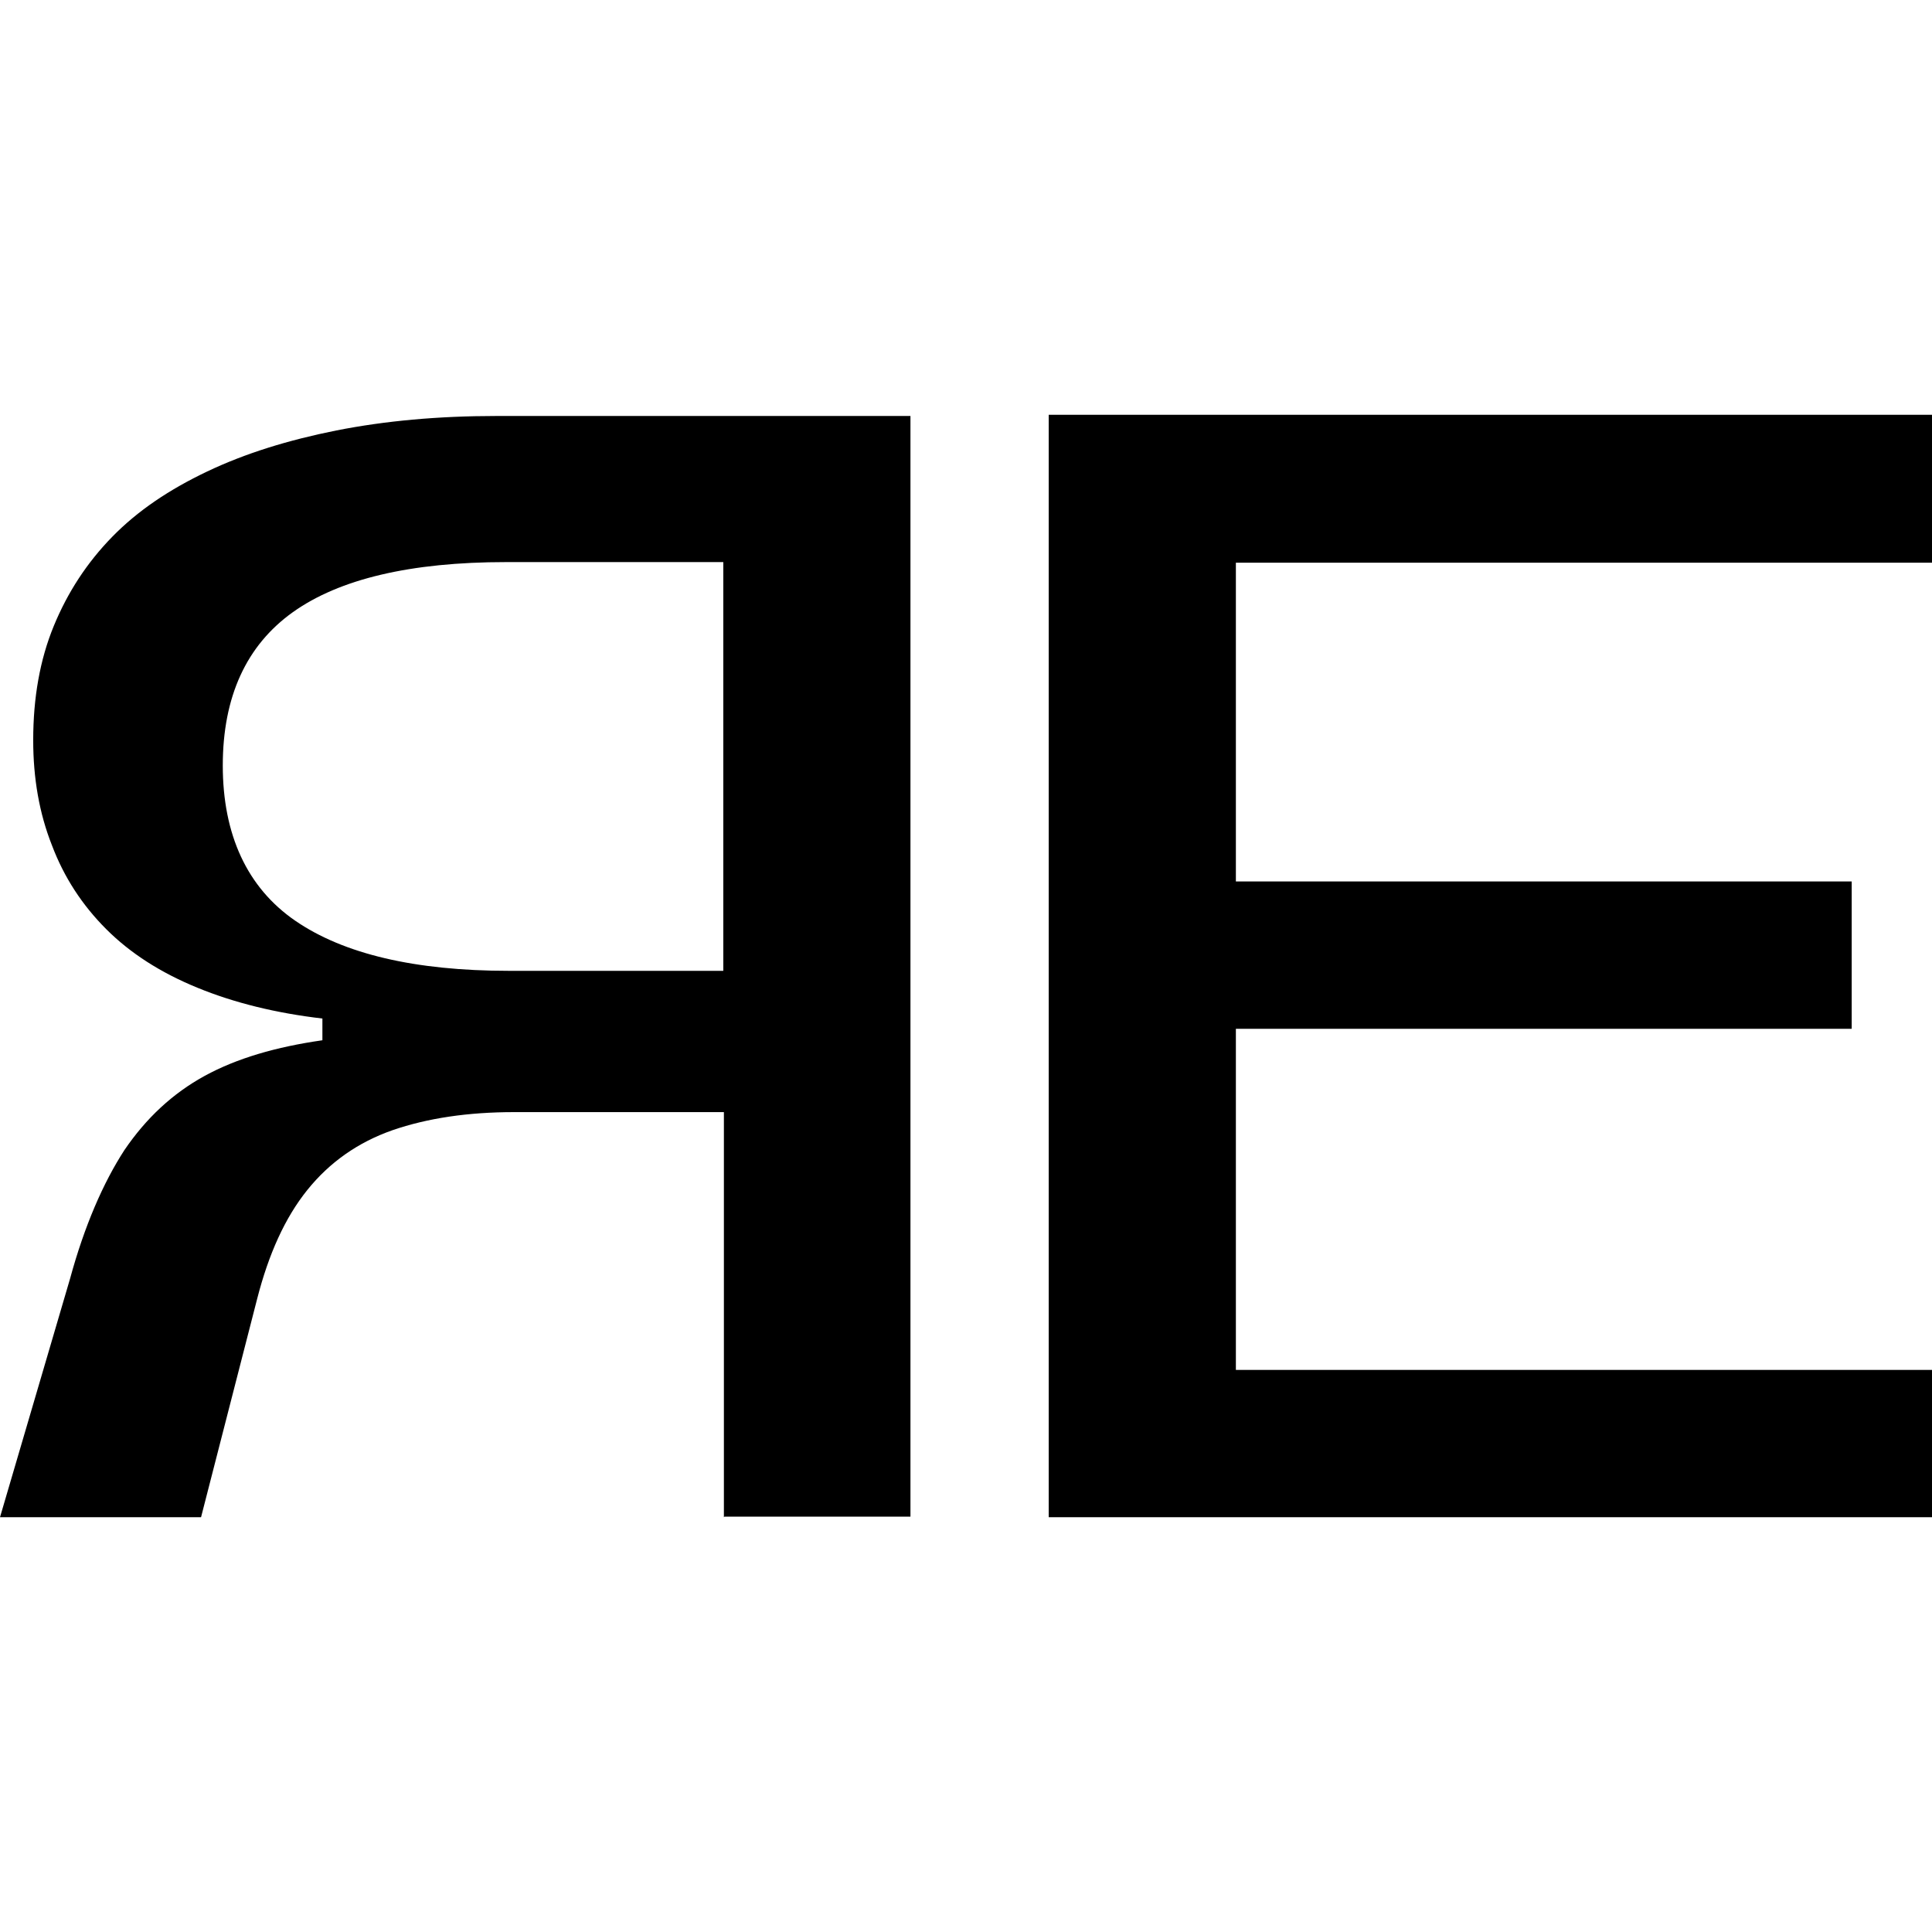 <svg xmlns="http://www.w3.org/2000/svg" data-name="Capa 2" viewBox="0 0 32 32"><g data-name="Capa 1"><path d="M11.99 25.13v-6.71H8.52c-.77 0-1.44.1-2.02.3-.57.2-1.04.53-1.41.99-.37.46-.64 1.06-.83 1.8l-.93 3.62H0l1.16-3.95c.24-.88.55-1.59.9-2.13.36-.53.8-.94 1.33-1.23.53-.29 1.18-.48 1.95-.59v-.36c-.77-.09-1.46-.26-2.07-.51-.61-.25-1.11-.57-1.51-.97-.4-.4-.7-.86-.9-1.39-.21-.53-.31-1.11-.31-1.74 0-.7.11-1.33.34-1.89.23-.56.55-1.05.97-1.48s.94-.78 1.57-1.08 1.34-.52 2.14-.68c.81-.16 1.69-.24 2.65-.24h6.86v18.23H12Zm0-15.82H8.38c-1.58 0-2.76.28-3.53.83-.77.55-1.16 1.4-1.16 2.54s.4 2.02 1.2 2.57c.8.55 1.98.83 3.54.83h3.55V9.31ZM32 22.68v2.45H17.37V6.87H32v2.45H20.47v5.28h10.2v2.44h-10.2v5.65H32Z"/><path d="M0 0h32v32H0z" style="fill:none"/></g></svg>